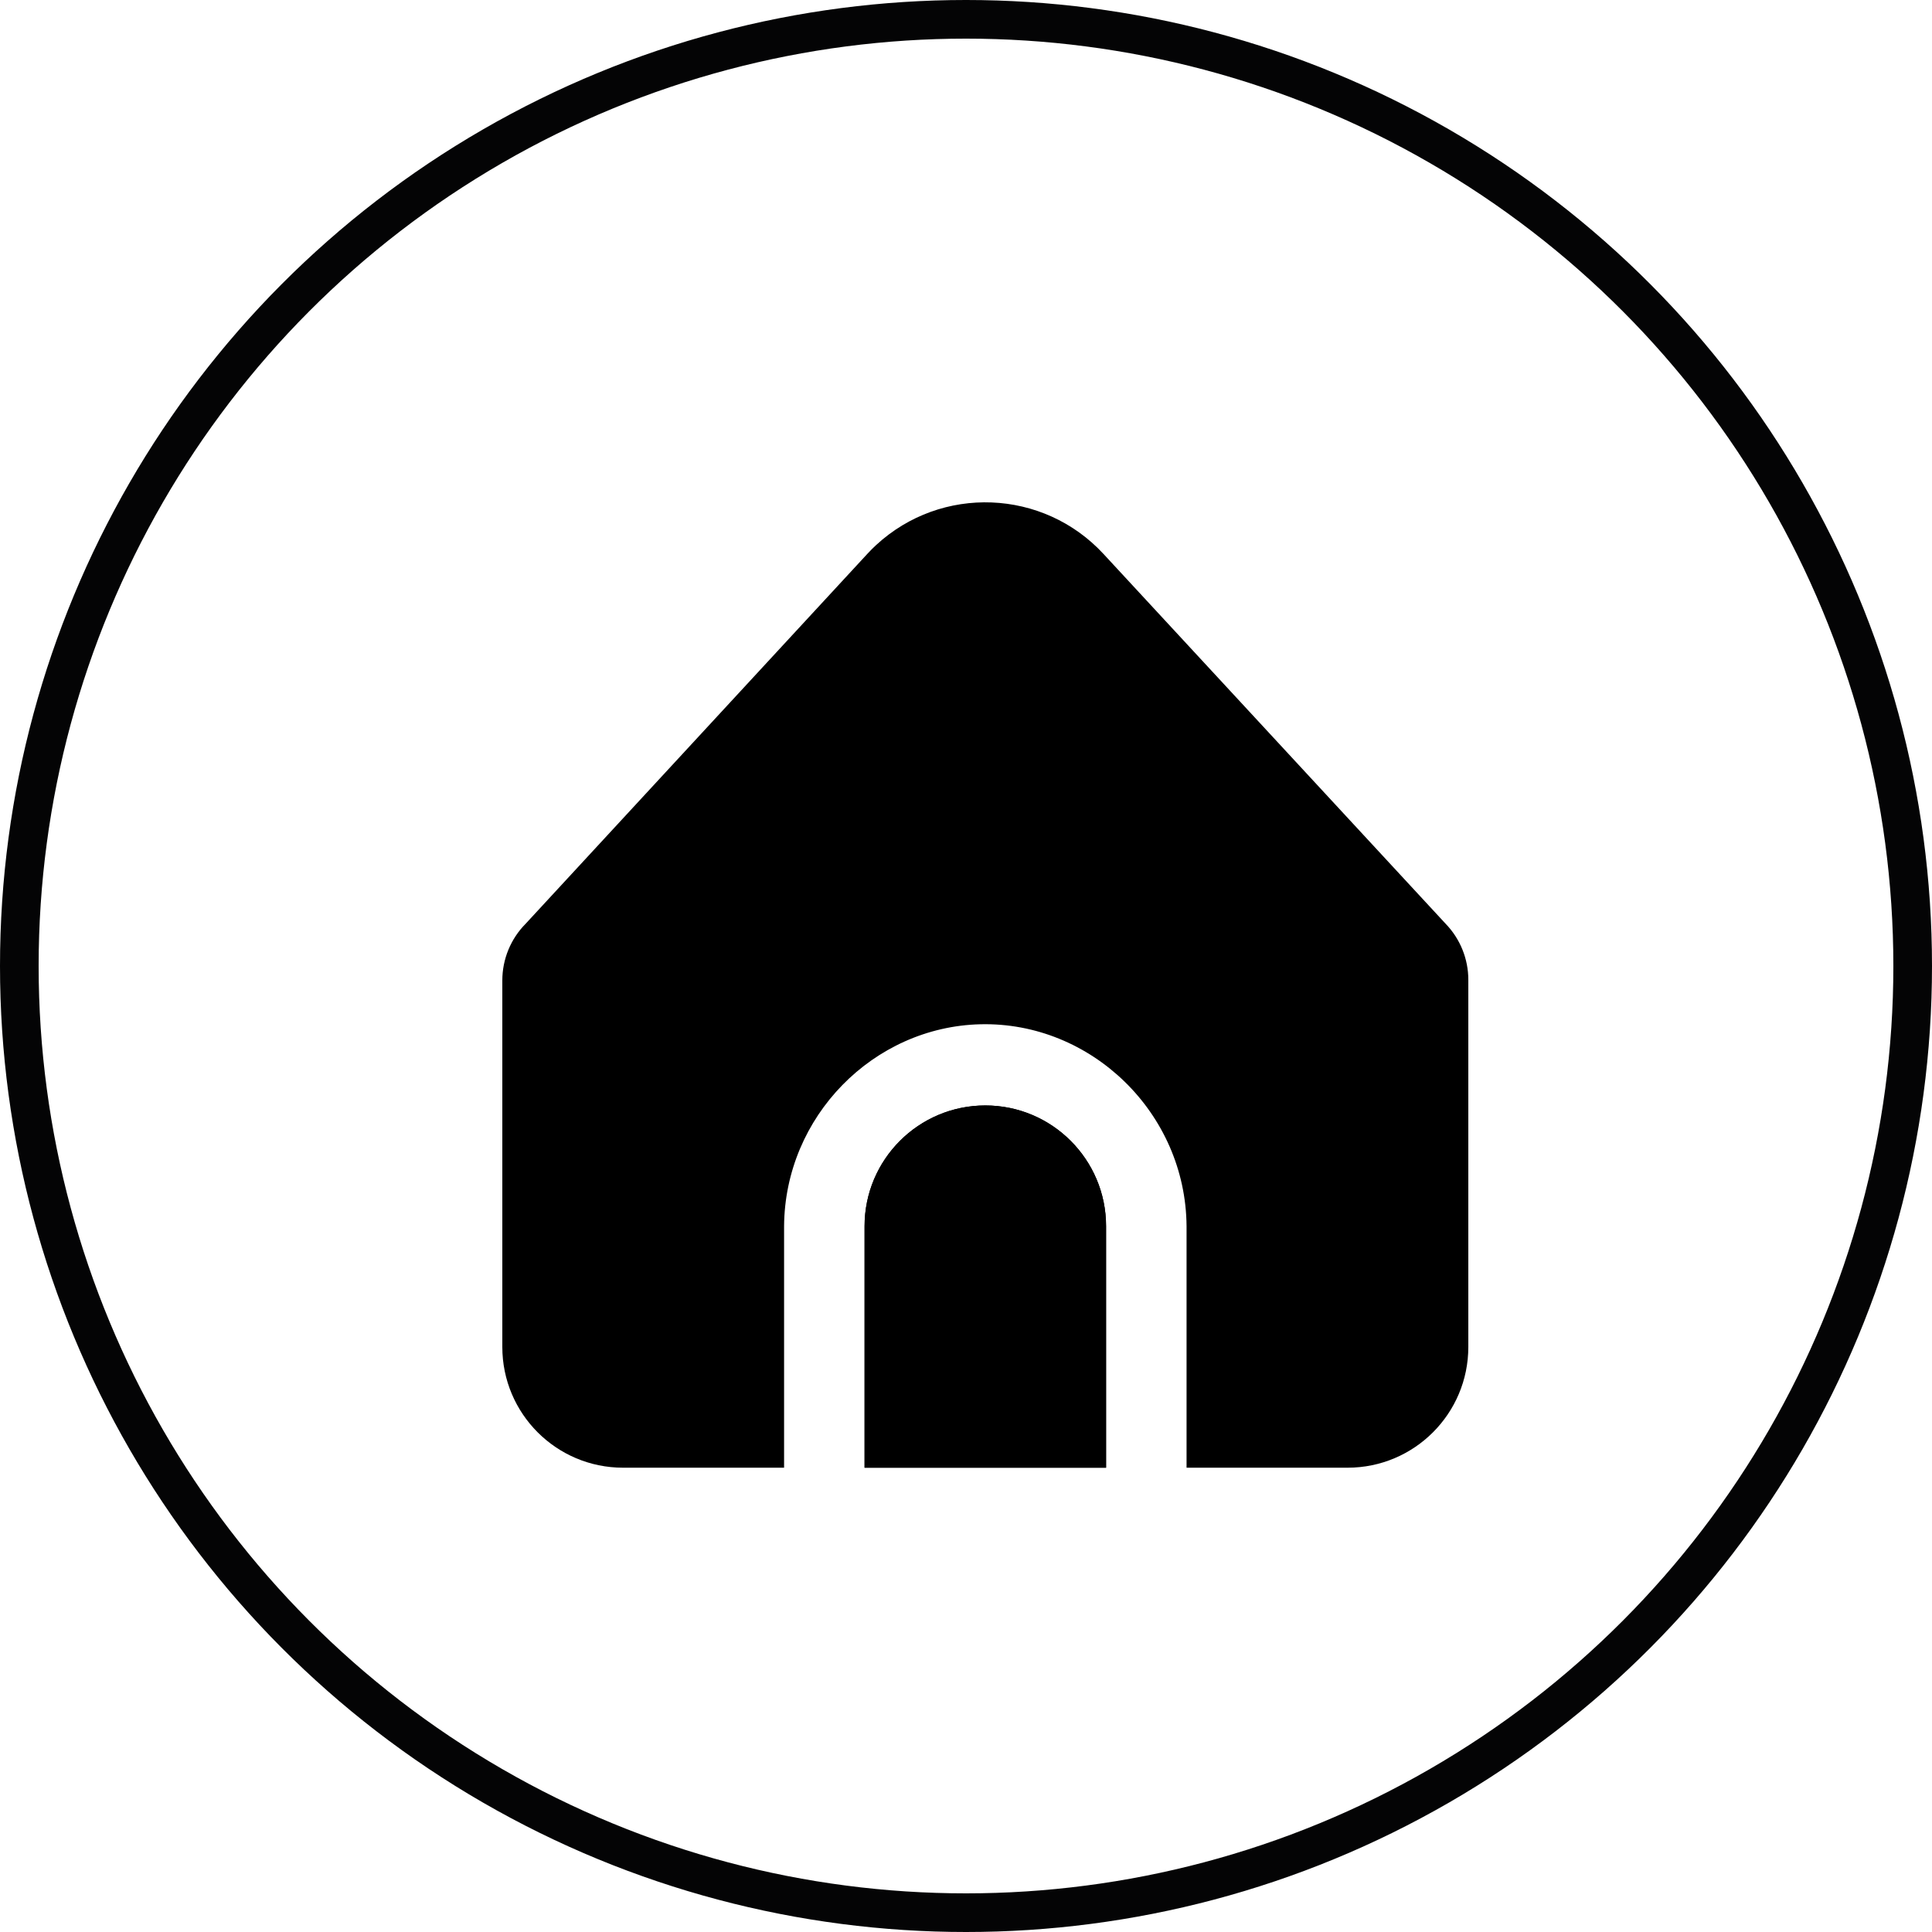 <?xml version="1.0" encoding="UTF-8"?>
<svg width="50px" height="50px" viewBox="0 0 50 50" version="1.1" xmlns="http://www.w3.org/2000/svg" xmlns:xlink="http://www.w3.org/1999/xlink">
    <title>Expertise_immo</title>
    <g id="Expertise_immo" stroke="none" stroke-width="1" fill="none" fill-rule="evenodd">
        <g id="maison" transform="translate(13, 13)" fill="#000000" fill-rule="nonzero">
            <path d="M12.5,15.609 C10.774,15.609 9.375,17.009 9.375,18.734 L9.375,24.984 L15.625,24.984 L15.625,18.734 C15.625,17.009 14.226,15.609 12.5,15.609 Z" id="Path"></path>
            <path d="M17.708,18.734 L17.708,24.984 L21.875,24.984 C23.601,24.984 25,23.585 25,21.859 L25,12.358 C25,11.817 24.79,11.297 24.414,10.908 L15.561,1.339 C14,-0.351 11.363,-0.455 9.673,1.107 C9.593,1.181 9.516,1.258 9.442,1.339 L0.605,10.905 C0.217,11.296 0,11.824 0,12.374 L0,21.859 C0,23.585 1.399,24.984 3.125,24.984 L7.292,24.984 L7.292,18.734 C7.311,15.894 9.604,13.574 12.373,13.508 C15.235,13.439 17.687,15.798 17.708,18.734 Z" id="Path"></path>
            <path d="M12.5,15.609 C10.774,15.609 9.375,17.009 9.375,18.734 L9.375,24.984 L15.625,24.984 L15.625,18.734 C15.625,17.009 14.226,15.609 12.5,15.609 Z" id="Path"></path>
        </g>
        <circle id="Oval" stroke="#040405" cx="25" cy="25" r="24.5"></circle>
    </g>
</svg>